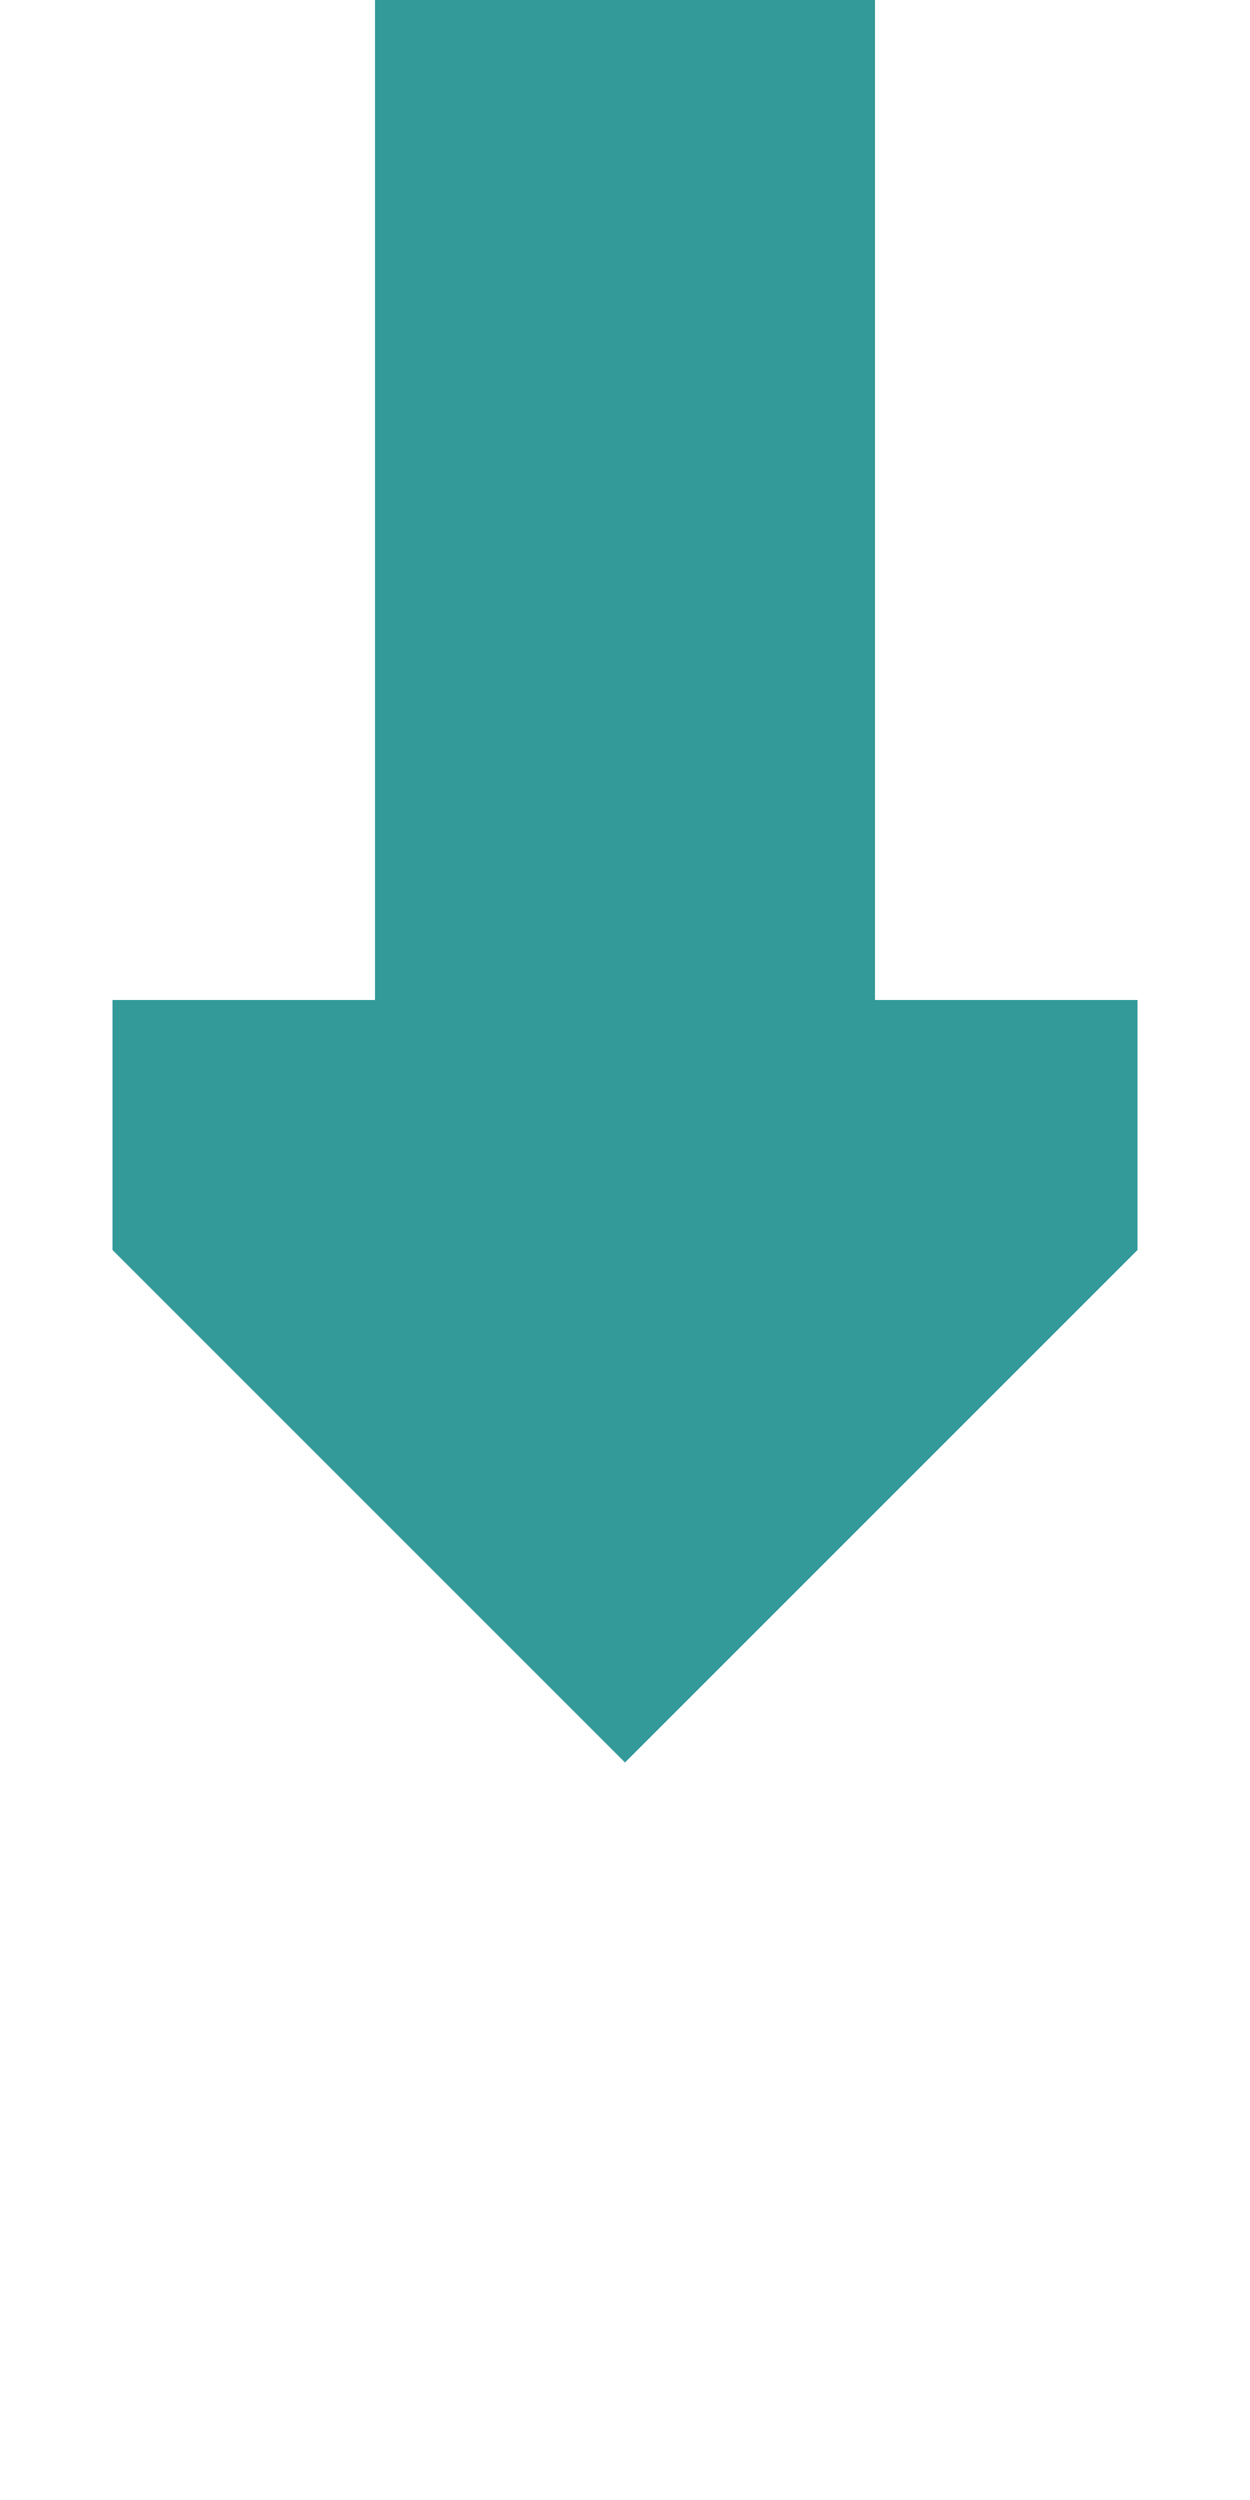 <?xml version="1.0" encoding="UTF-8"?>
<svg xmlns="http://www.w3.org/2000/svg" width="250" height="500">
 <title>dCONTf teal</title>
 <path fill="#339999" d="M 125,352.5 227.5,250 V 200 H 175 V 0 H 75 v 200 h -52.5 v 50"/>
</svg>